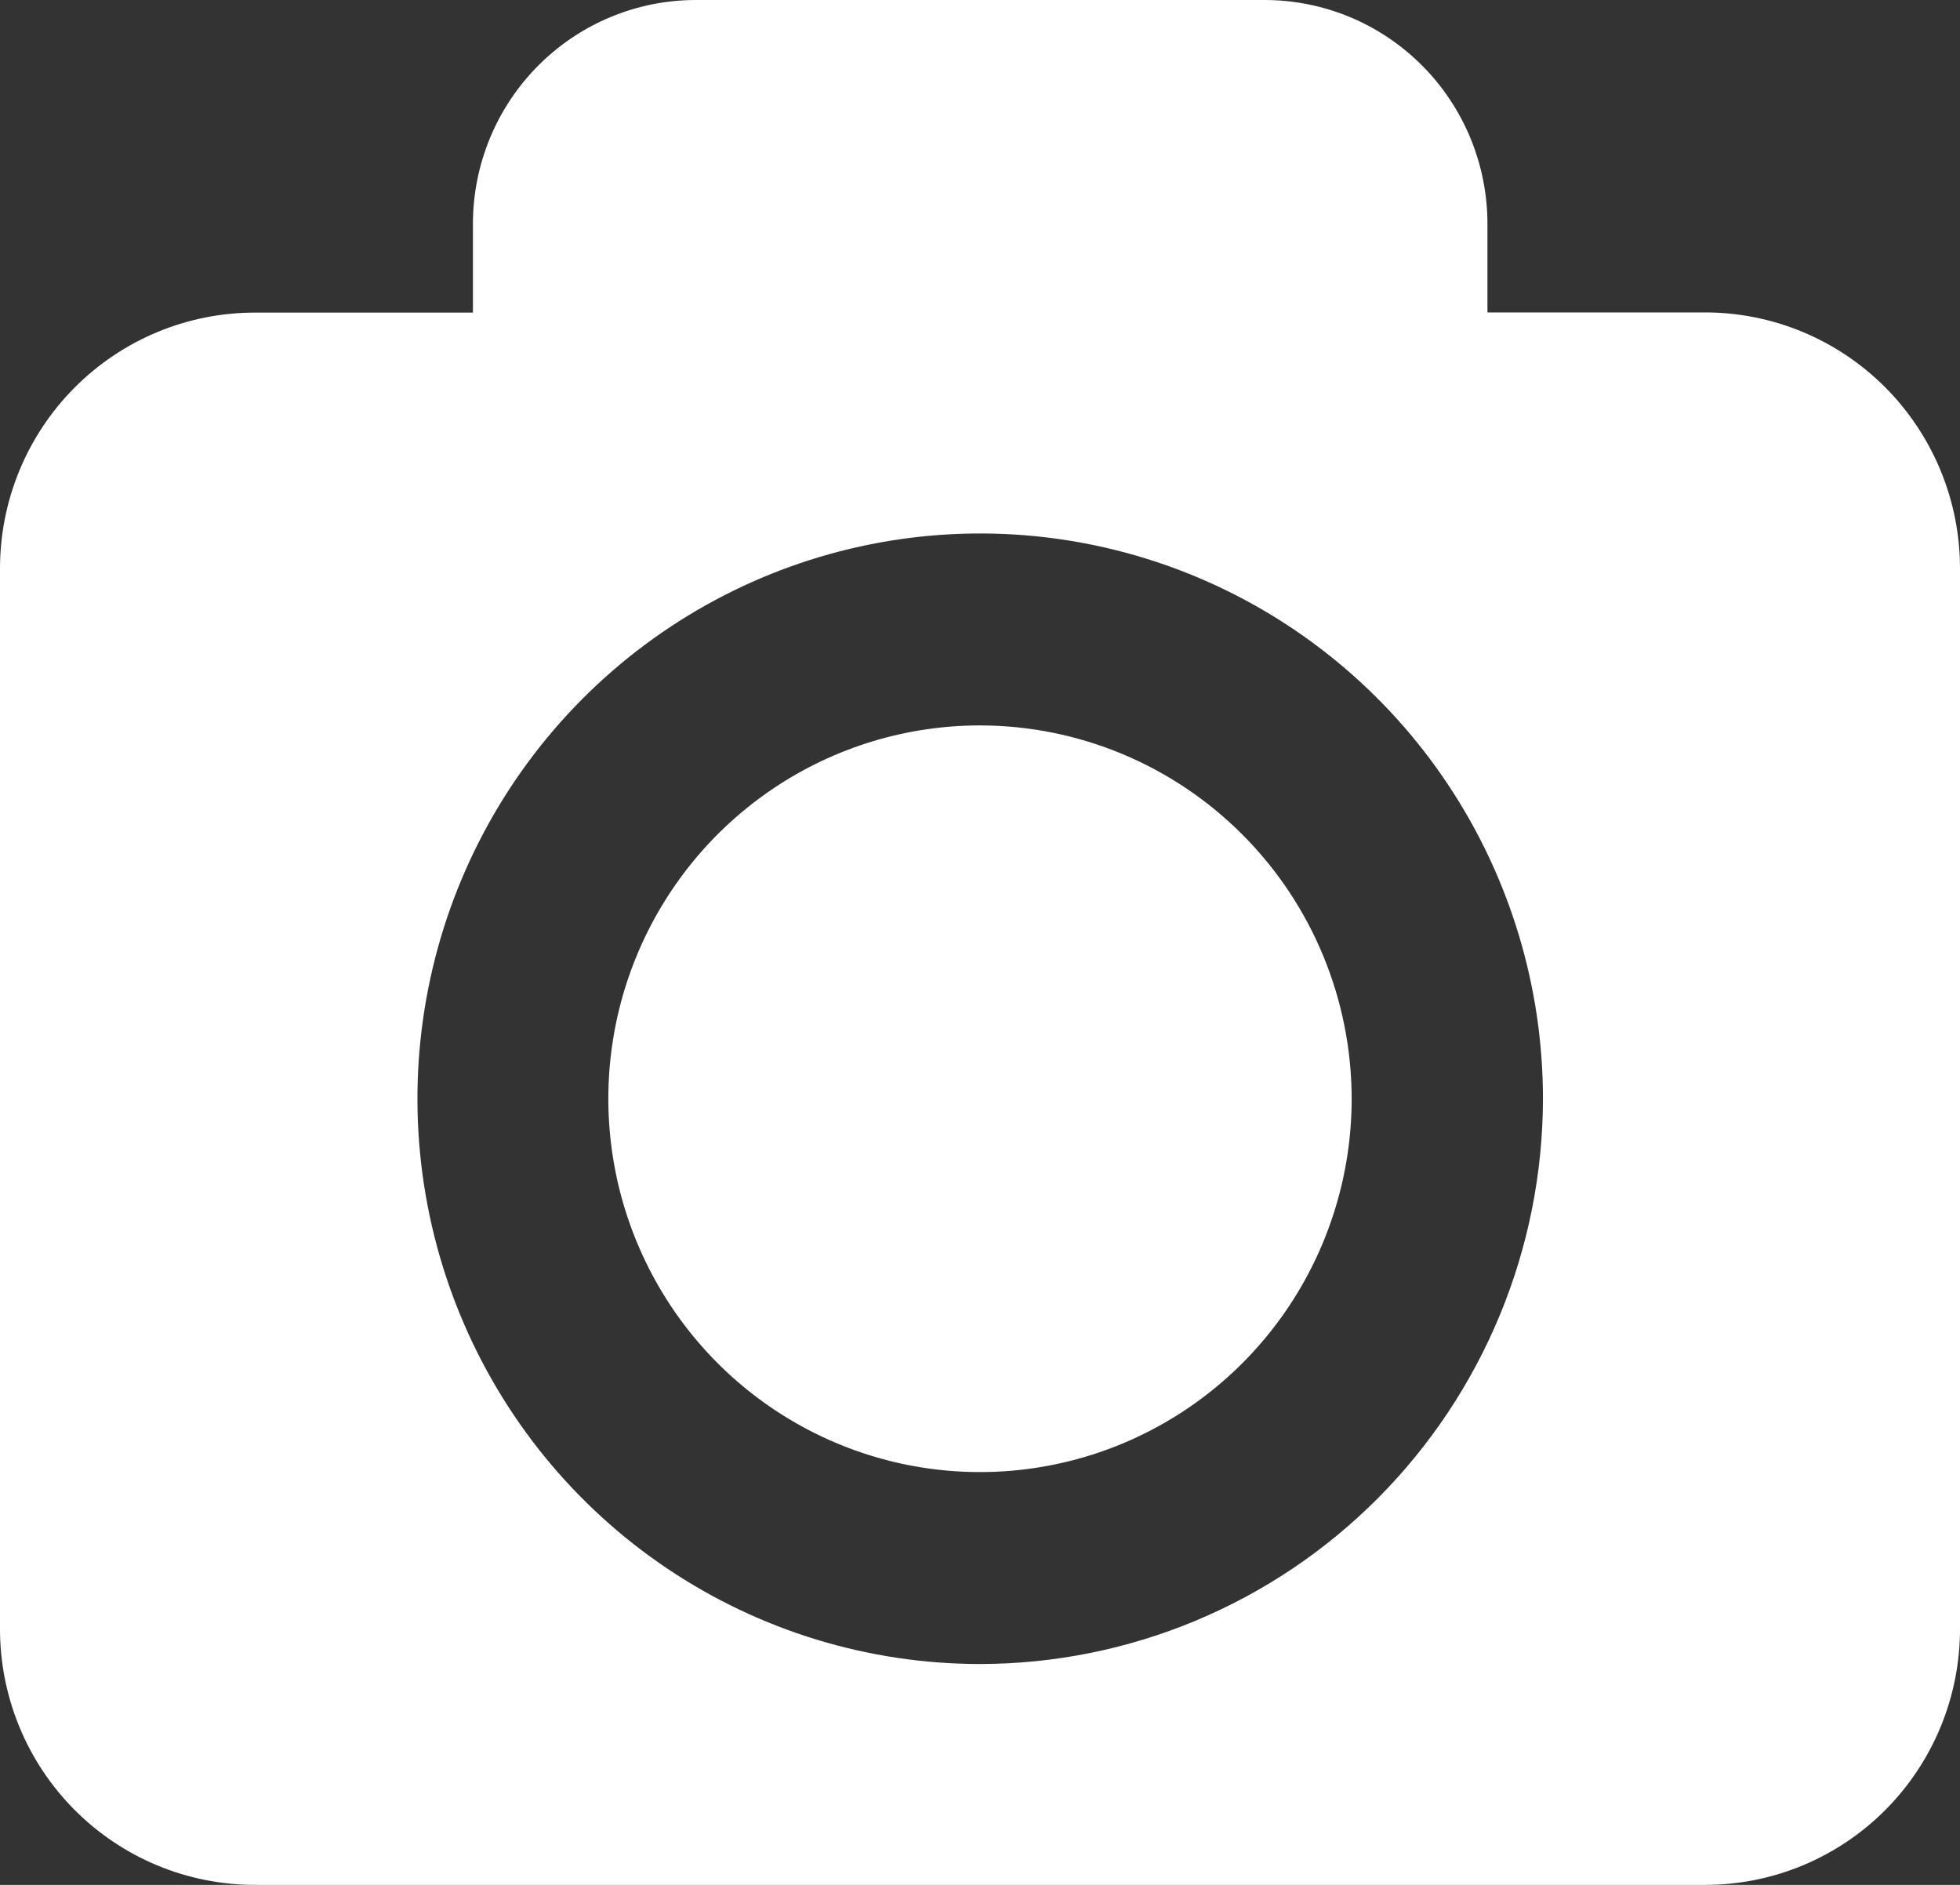 <svg width="104" height="100" viewBox="0 0 104 100" fill="none" xmlns="http://www.w3.org/2000/svg">
<rect x="0" y="0" width="104" height="100" fill="#333333" stroke="none"/>
<g clip-path="url(#clip0_394_475)">
<path d="M71.721 58.293C71.721 62.21 70.565 66.04 68.398 69.297C66.231 72.554 63.151 75.093 59.547 76.592C55.944 78.091 51.978 78.483 48.153 77.719C44.327 76.955 40.813 75.068 38.055 72.298C35.297 69.528 33.419 65.999 32.658 62.157C31.897 58.315 32.287 54.332 33.78 50.713C35.273 47.094 37.8 44 41.044 41.824C44.287 39.647 48.099 38.486 52 38.486C57.229 38.491 62.242 40.58 65.939 44.293C69.637 48.006 71.716 53.041 71.721 58.293ZM104 30.163V86.382C104.005 88.168 103.66 89.938 102.983 91.59C102.306 93.242 101.311 94.744 100.055 96.009C98.799 97.274 97.307 98.278 95.664 98.963C94.021 99.647 92.26 100 90.481 100H13.519C11.74 100 9.979 99.647 8.336 98.963C6.693 98.278 5.201 97.274 3.945 96.009C2.689 94.744 1.694 93.242 1.017 91.59C0.34 89.938 -0.005 88.168 6.05965e-05 86.382V30.163C6.05965e-05 26.562 1.424 23.108 3.96 20.562C6.495 18.016 9.933 16.585 13.519 16.585H25.094V11.88C25.094 8.729 26.341 5.708 28.559 3.48C30.777 1.252 33.786 1.73884e-05 36.923 1.73884e-05H67.077C68.632 -0.003 70.172 0.303 71.61 0.898C73.047 1.494 74.354 2.369 75.454 3.472C76.555 4.576 77.428 5.886 78.024 7.329C78.619 8.772 78.926 10.318 78.926 11.88V16.575H90.481C94.068 16.578 97.506 18.011 100.041 20.558C102.576 23.106 104 26.561 104 30.163ZM81.871 58.293C81.871 52.362 80.119 46.564 76.839 41.632C73.558 36.701 68.895 32.857 63.44 30.587C57.984 28.317 51.98 27.722 46.188 28.878C40.396 30.035 35.076 32.89 30.899 37.083C26.723 41.276 23.878 46.619 22.725 52.436C21.572 58.252 22.162 64.282 24.42 69.762C26.678 75.242 30.504 79.927 35.413 83.223C40.322 86.52 46.095 88.281 52 88.282C59.918 88.275 67.509 85.113 73.109 79.49C78.709 73.868 81.86 66.245 81.871 58.293Z" fill="white"/>
</g>
<defs>
<clipPath id="clip0_394_475">
<rect width="104" height="100" fill="white"/>
</clipPath>
</defs>
</svg>
